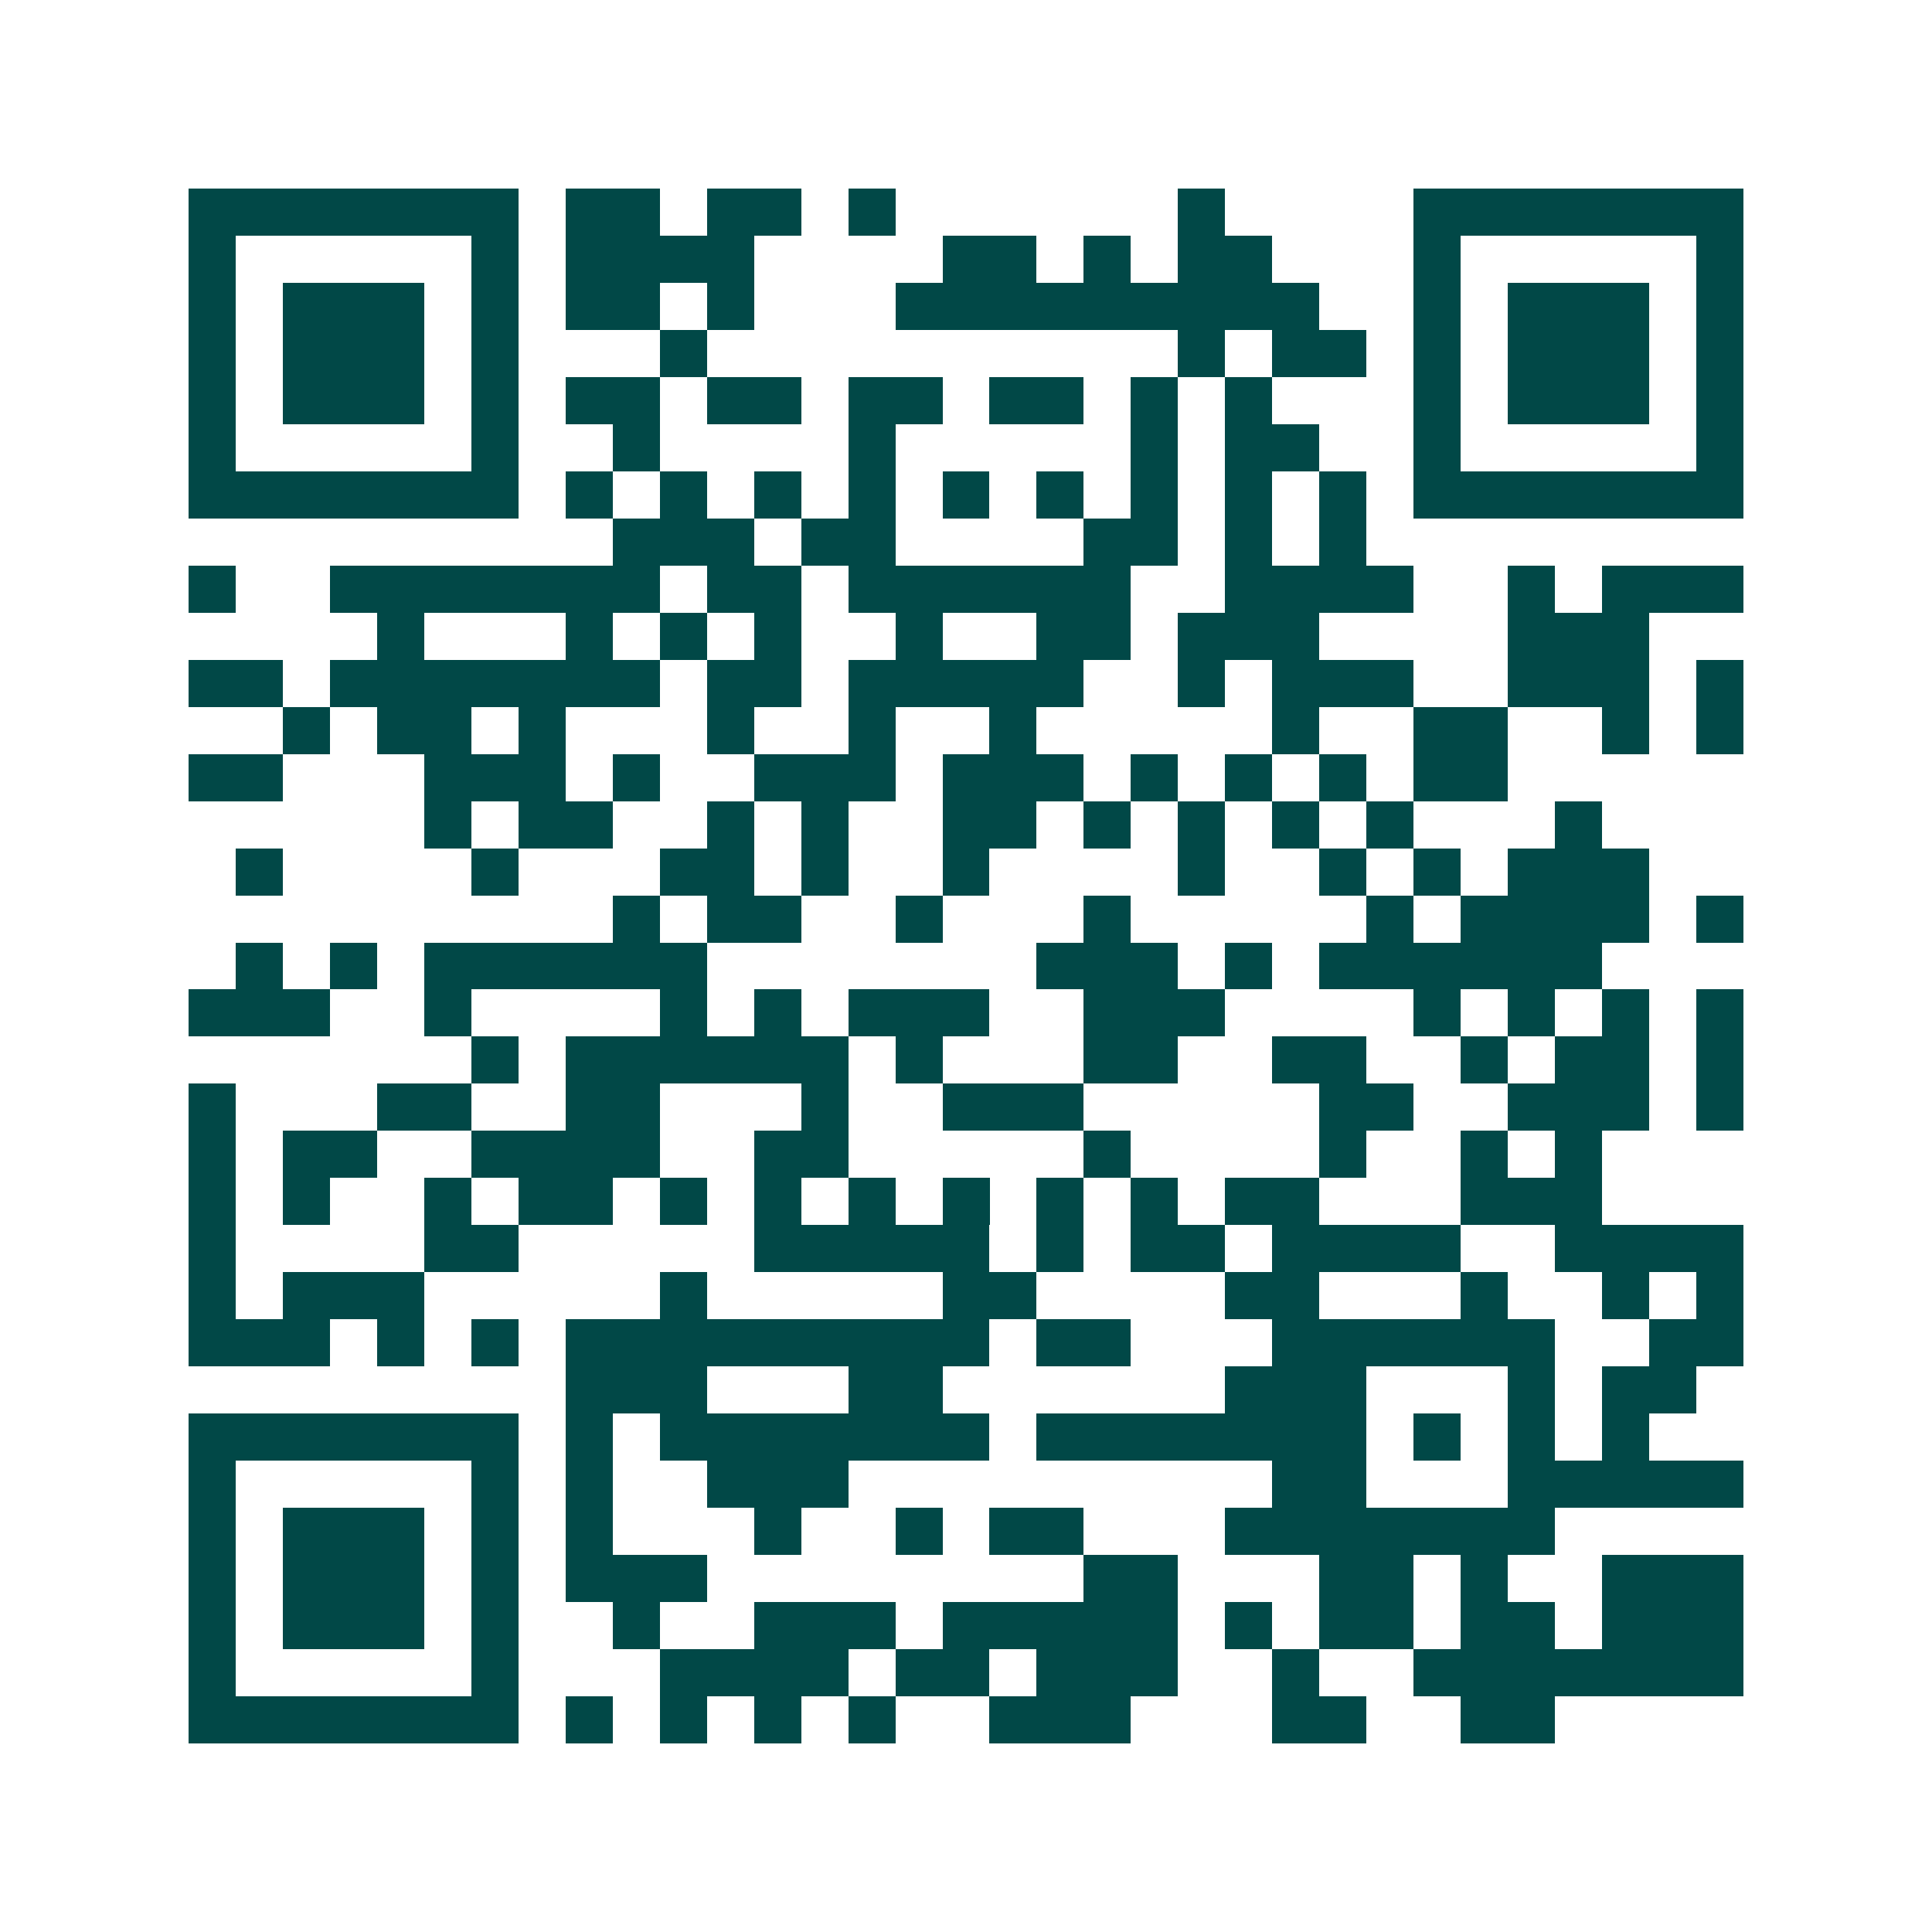 <svg xmlns="http://www.w3.org/2000/svg" width="200" height="200" viewBox="0 0 41 41" shape-rendering="crispEdges"><path fill="#ffffff" d="M0 0h41v41H0z"/><path stroke="#014847" d="M4 4.5h7m1 0h2m1 0h2m1 0h1m6 0h1m4 0h7M4 5.5h1m5 0h1m1 0h4m4 0h2m1 0h1m1 0h2m3 0h1m5 0h1M4 6.5h1m1 0h3m1 0h1m1 0h2m1 0h1m3 0h9m2 0h1m1 0h3m1 0h1M4 7.5h1m1 0h3m1 0h1m3 0h1m10 0h1m1 0h2m1 0h1m1 0h3m1 0h1M4 8.5h1m1 0h3m1 0h1m1 0h2m1 0h2m1 0h2m1 0h2m1 0h1m1 0h1m3 0h1m1 0h3m1 0h1M4 9.5h1m5 0h1m2 0h1m4 0h1m5 0h1m1 0h2m2 0h1m5 0h1M4 10.5h7m1 0h1m1 0h1m1 0h1m1 0h1m1 0h1m1 0h1m1 0h1m1 0h1m1 0h1m1 0h7M13 11.5h3m1 0h2m4 0h2m1 0h1m1 0h1M4 12.5h1m2 0h7m1 0h2m1 0h6m2 0h4m2 0h1m1 0h3M8 13.5h1m3 0h1m1 0h1m1 0h1m2 0h1m2 0h2m1 0h3m4 0h3M4 14.5h2m1 0h7m1 0h2m1 0h5m2 0h1m1 0h3m2 0h3m1 0h1M6 15.5h1m1 0h2m1 0h1m3 0h1m2 0h1m2 0h1m5 0h1m2 0h2m2 0h1m1 0h1M4 16.5h2m3 0h3m1 0h1m2 0h3m1 0h3m1 0h1m1 0h1m1 0h1m1 0h2M9 17.5h1m1 0h2m2 0h1m1 0h1m2 0h2m1 0h1m1 0h1m1 0h1m1 0h1m3 0h1M5 18.5h1m4 0h1m3 0h2m1 0h1m2 0h1m4 0h1m2 0h1m1 0h1m1 0h3M13 19.5h1m1 0h2m2 0h1m3 0h1m5 0h1m1 0h4m1 0h1M5 20.5h1m1 0h1m1 0h6m7 0h3m1 0h1m1 0h6M4 21.5h3m2 0h1m4 0h1m1 0h1m1 0h3m2 0h3m4 0h1m1 0h1m1 0h1m1 0h1M10 22.5h1m1 0h6m1 0h1m3 0h2m2 0h2m2 0h1m1 0h2m1 0h1M4 23.5h1m3 0h2m2 0h2m3 0h1m2 0h3m5 0h2m2 0h3m1 0h1M4 24.5h1m1 0h2m2 0h4m2 0h2m5 0h1m4 0h1m2 0h1m1 0h1M4 25.5h1m1 0h1m2 0h1m1 0h2m1 0h1m1 0h1m1 0h1m1 0h1m1 0h1m1 0h1m1 0h2m3 0h3M4 26.5h1m4 0h2m5 0h5m1 0h1m1 0h2m1 0h4m2 0h4M4 27.5h1m1 0h3m5 0h1m5 0h2m4 0h2m3 0h1m2 0h1m1 0h1M4 28.5h3m1 0h1m1 0h1m1 0h9m1 0h2m3 0h6m2 0h2M12 29.5h3m3 0h2m6 0h3m3 0h1m1 0h2M4 30.5h7m1 0h1m1 0h7m1 0h7m1 0h1m1 0h1m1 0h1M4 31.5h1m5 0h1m1 0h1m2 0h3m9 0h2m3 0h5M4 32.5h1m1 0h3m1 0h1m1 0h1m3 0h1m2 0h1m1 0h2m3 0h7M4 33.5h1m1 0h3m1 0h1m1 0h3m8 0h2m3 0h2m1 0h1m2 0h3M4 34.5h1m1 0h3m1 0h1m2 0h1m2 0h3m1 0h5m1 0h1m1 0h2m1 0h2m1 0h3M4 35.5h1m5 0h1m3 0h4m1 0h2m1 0h3m2 0h1m2 0h7M4 36.5h7m1 0h1m1 0h1m1 0h1m1 0h1m2 0h3m3 0h2m2 0h2"/></svg>
